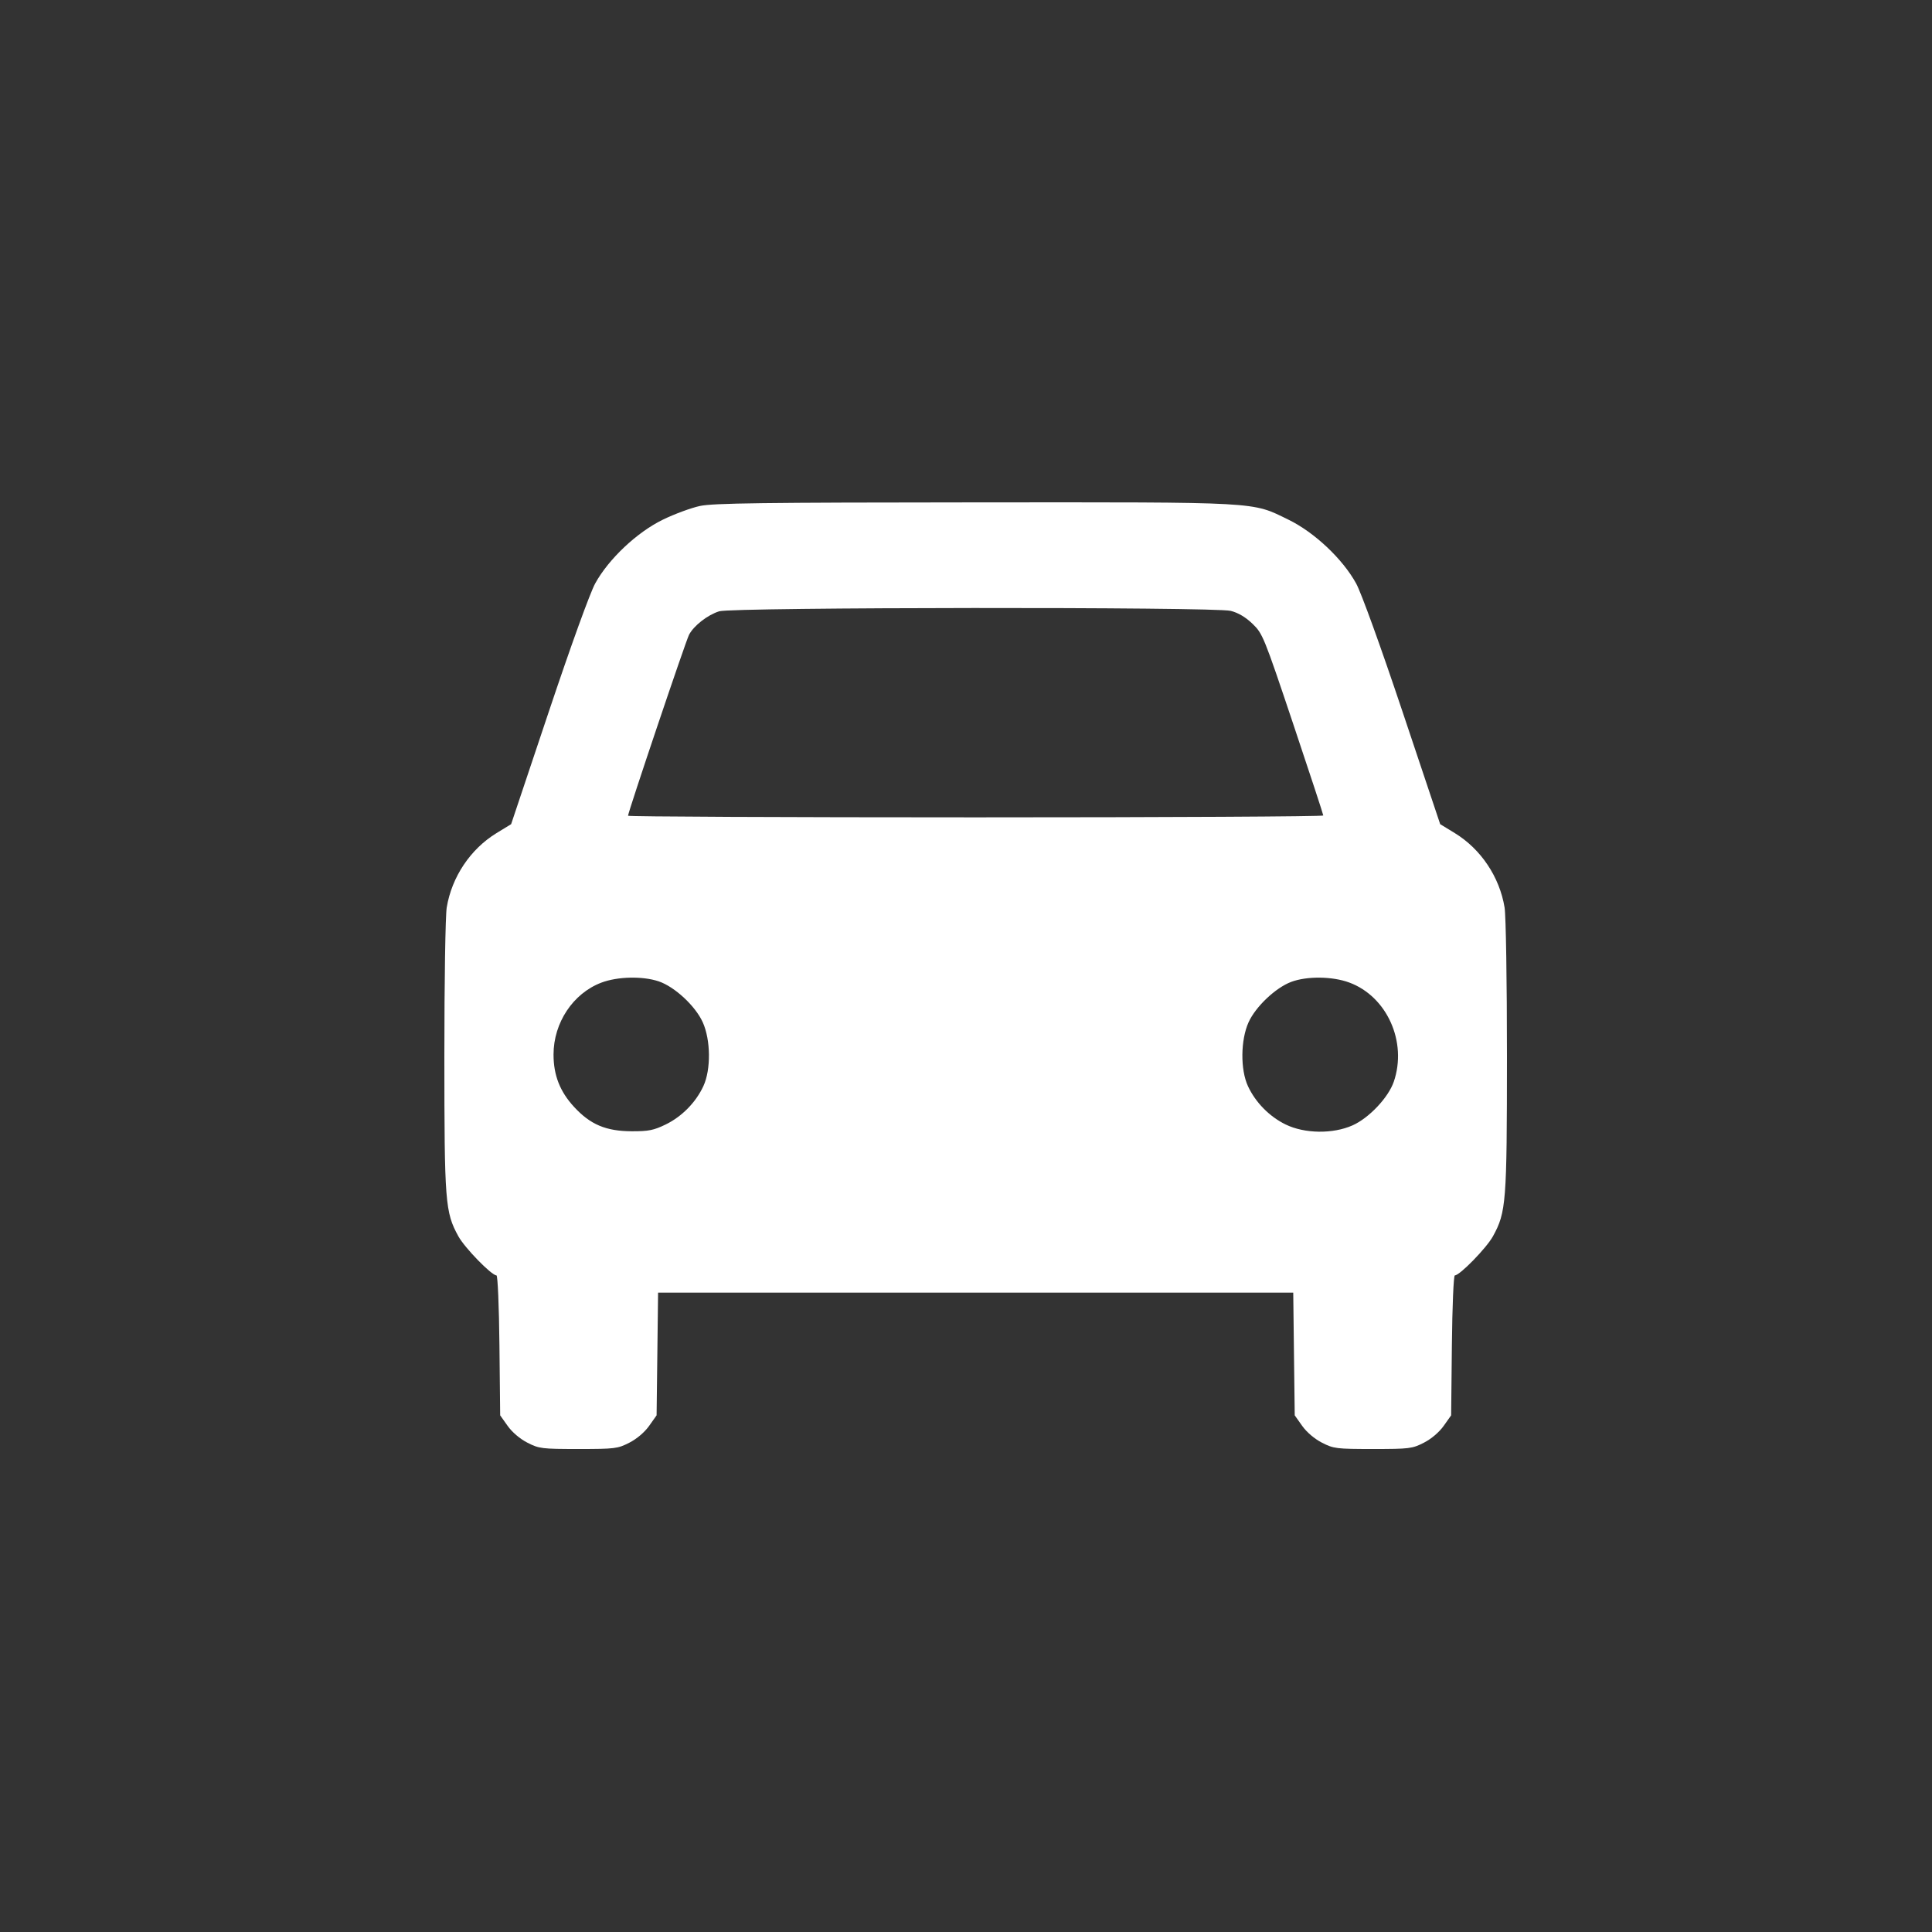 <?xml version="1.0" encoding="UTF-8"?> <svg xmlns="http://www.w3.org/2000/svg" width="100" height="100" viewBox="0 0 100 100" fill="none"><rect x="0" y="0" width="100" height="100" fill="#333333" stroke="none"/><path fill-rule="evenodd" clip-rule="evenodd" d="M36.234 26.188C35.775 26.286 34.907 26.606 34.307 26.899C32.968 27.552 31.506 28.93 30.808 30.197C30.54 30.685 29.552 33.415 28.404 36.842L26.456 42.659L25.697 43.123C24.348 43.949 23.384 45.391 23.122 46.972C23.054 47.39 22.999 50.807 23 54.669C23.002 62.244 23.04 62.743 23.724 63.988C24.054 64.591 25.441 66.014 25.698 66.014C25.762 66.014 25.83 67.605 25.851 69.636L25.889 73.258L26.275 73.803C26.509 74.133 26.914 74.477 27.3 74.674C27.904 74.983 28.046 75 29.937 75C31.828 75 31.97 74.983 32.574 74.674C32.96 74.477 33.365 74.133 33.599 73.803L33.985 73.258L34.024 70.082L34.062 66.906H50.5H66.938L66.976 70.082L67.015 73.258L67.401 73.803C67.635 74.133 68.04 74.477 68.426 74.674C69.03 74.983 69.171 75 71.063 75C72.954 75 73.096 74.983 73.7 74.674C74.086 74.477 74.49 74.133 74.725 73.803L75.111 73.258L75.149 69.636C75.17 67.605 75.238 66.014 75.302 66.014C75.559 66.014 76.946 64.591 77.276 63.988C77.96 62.743 77.998 62.244 78 54.669C78.001 50.807 77.946 47.39 77.877 46.972C77.617 45.391 76.652 43.949 75.303 43.123L74.544 42.659L72.596 36.842C71.448 33.415 70.46 30.685 70.192 30.197C69.494 28.929 68.032 27.552 66.693 26.9C64.761 25.959 65.389 25.994 50.436 26.003C39.505 26.009 36.918 26.043 36.234 26.188ZM63.699 31.618C64.088 31.715 64.473 31.943 64.831 32.288C65.356 32.794 65.421 32.953 66.933 37.462C67.791 40.021 68.493 42.157 68.493 42.21C68.493 42.263 60.396 42.306 50.5 42.306C40.604 42.306 32.507 42.268 32.507 42.223C32.507 42.041 35.492 33.187 35.665 32.855C35.912 32.383 36.629 31.825 37.228 31.64C37.916 31.428 62.854 31.407 63.699 31.618ZM34.096 50.795C34.923 51.075 35.995 52.071 36.375 52.914C36.788 53.831 36.803 55.36 36.408 56.215C36.017 57.059 35.295 57.794 34.456 58.203C33.842 58.502 33.568 58.557 32.7 58.554C31.366 58.55 30.552 58.206 29.71 57.289C28.981 56.497 28.65 55.651 28.651 54.579C28.652 52.936 29.661 51.419 31.121 50.863C31.961 50.543 33.261 50.514 34.096 50.795ZM69.842 50.857C71.793 51.58 72.848 53.935 72.142 55.99C71.86 56.811 70.855 57.873 70.005 58.25C68.986 58.702 67.528 58.682 66.544 58.203C65.705 57.794 64.983 57.059 64.592 56.215C64.197 55.36 64.212 53.831 64.625 52.914C64.99 52.106 66.022 51.127 66.831 50.823C67.647 50.517 68.966 50.531 69.842 50.857Z" fill="white"></path></svg> 